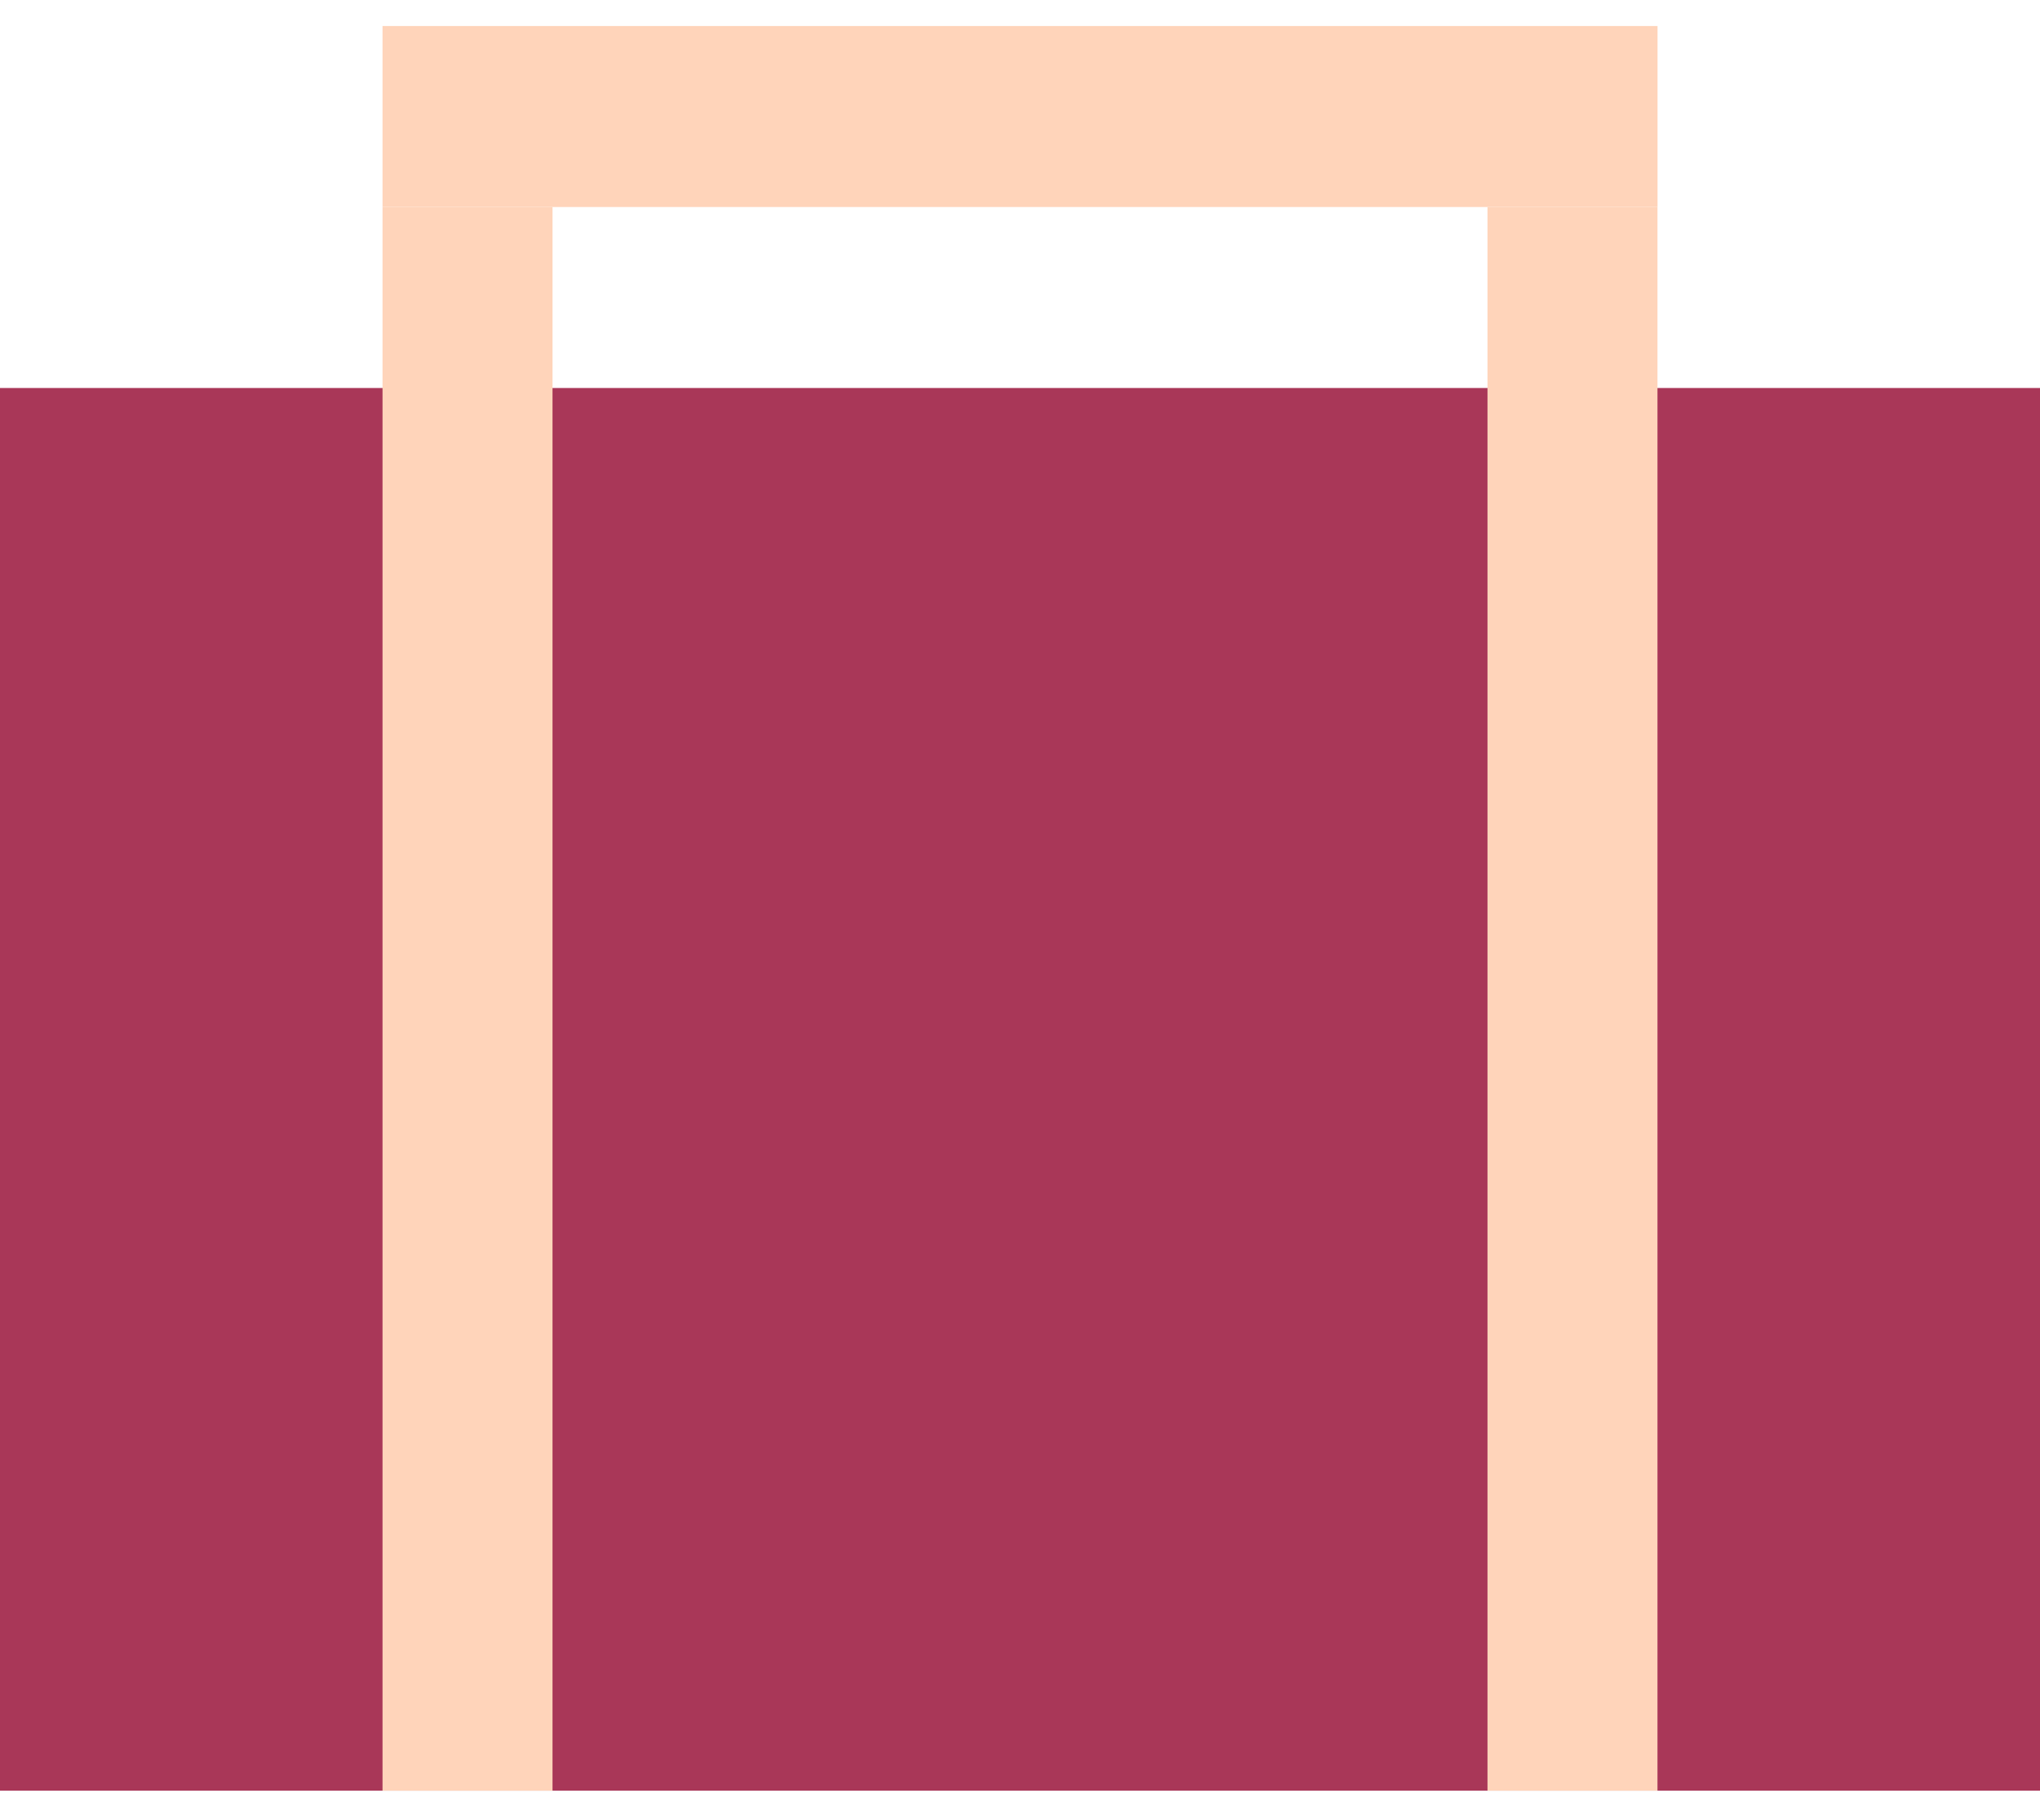 <svg width="37" height="33" viewBox="0 0 37 33" fill="none" xmlns="http://www.w3.org/2000/svg">
<rect y="7.036" width="37" height="25.436" fill="#A93758"/>
<rect x="6.938" y="3.754" width="3.083" height="28.718" fill="#FFD4BA"/>
<rect x="26.979" y="3.754" width="3.083" height="28.718" fill="#FFD4BA"/>
<rect x="6.938" y="3.754" width="3.282" height="23.125" transform="rotate(-90 6.938 3.754)" fill="#FFD4BA"/>
</svg>
